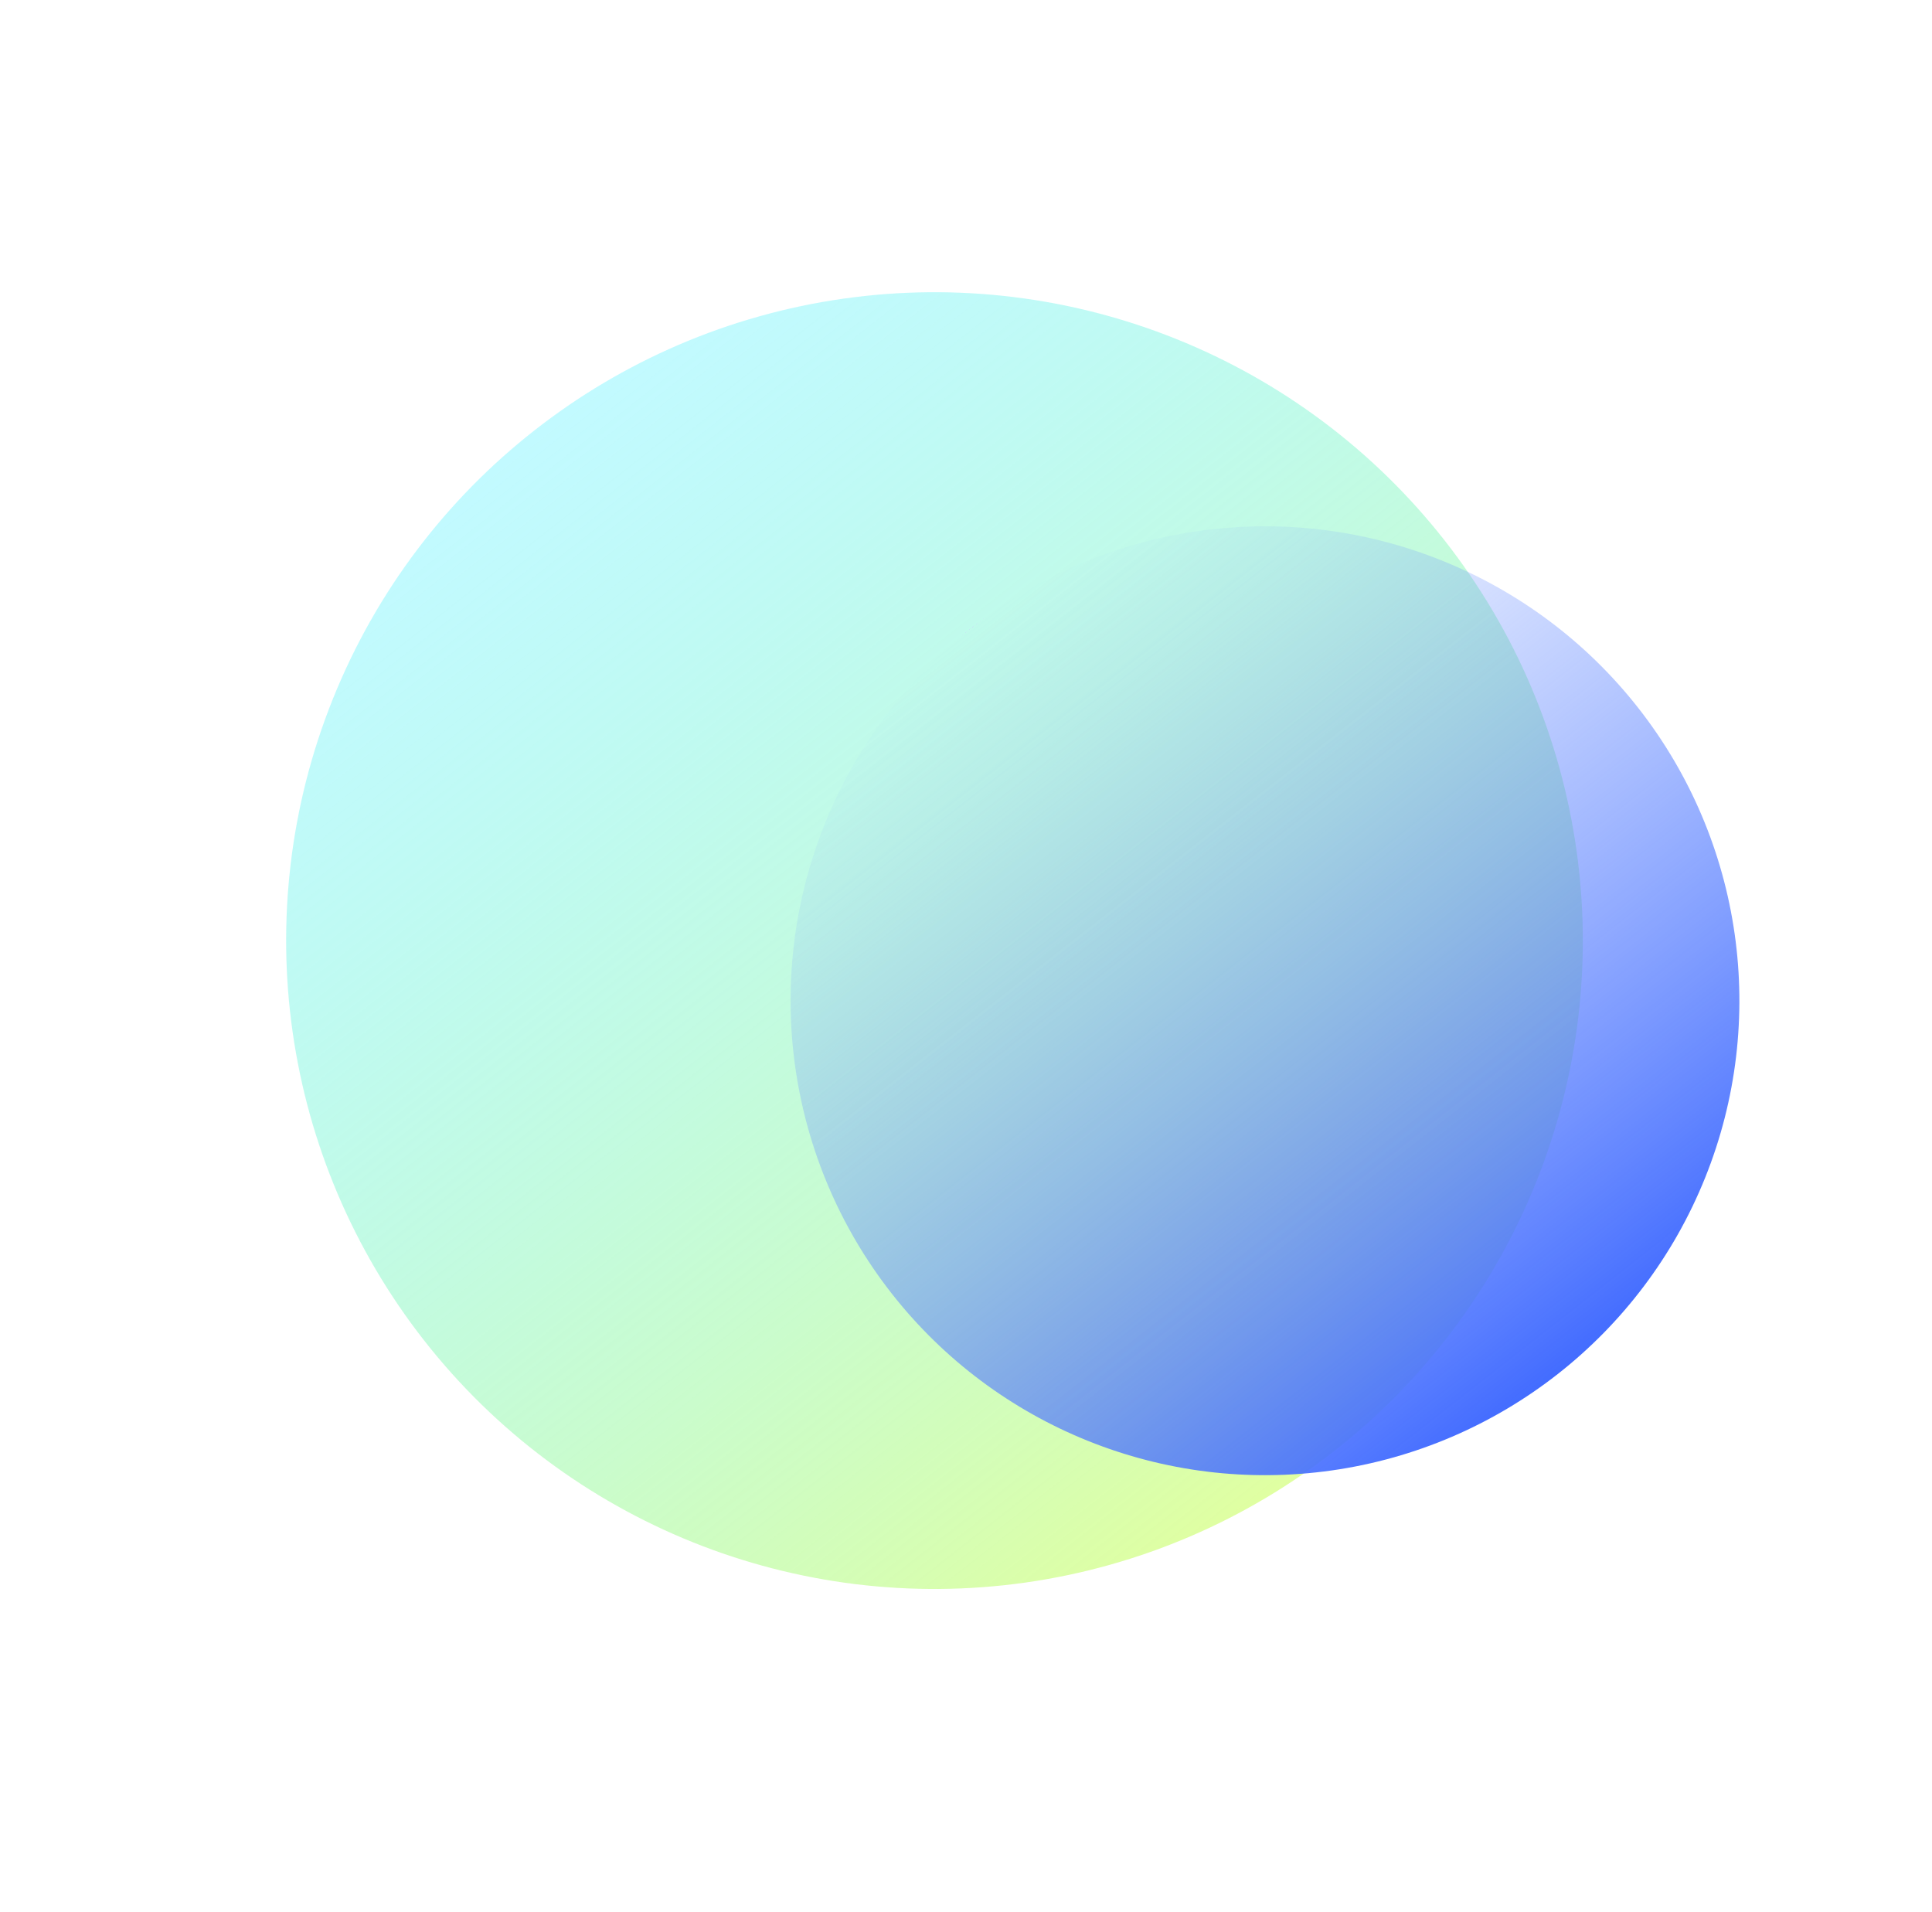 <svg width="1358" height="1344" viewBox="0 0 1358 1344" fill="none" xmlns="http://www.w3.org/2000/svg">
<g filter="url(#filter0_f_5_66)">
<circle cx="455.703" cy="455.703" r="455.703" transform="matrix(0.787 -0.617 -0.617 -0.787 579.379 1300.92)" fill="url(#paint0_linear_5_66)"/>
</g>
<g filter="url(#filter1_f_5_66)">
<circle cx="333.441" cy="333.441" r="333.441" transform="matrix(0.787 -0.617 -0.617 -0.787 832.474 1171.54)" fill="url(#paint1_linear_5_66)"/>
</g>
<defs>
<filter id="filter0_f_5_66" x="0.841" y="5.371" width="1311.45" height="1311.45" filterUnits="userSpaceOnUse" color-interpolation-filters="sRGB">
<feFlood flood-opacity="0" result="BackgroundImageFix"/>
<feBlend mode="normal" in="SourceGraphic" in2="BackgroundImageFix" result="shape"/>
<feGaussianBlur stdDeviation="100" result="effect1_foregroundBlur_5_66"/>
</filter>
<filter id="filter1_f_5_66" x="455.495" y="269.921" width="866.911" height="866.911" filterUnits="userSpaceOnUse" color-interpolation-filters="sRGB">
<feFlood flood-opacity="0" result="BackgroundImageFix"/>
<feBlend mode="normal" in="SourceGraphic" in2="BackgroundImageFix" result="shape"/>
<feGaussianBlur stdDeviation="50" result="effect1_foregroundBlur_5_66"/>
</filter>
<linearGradient id="paint0_linear_5_66" x1="455.703" y1="0" x2="455.703" y2="911.406" gradientUnits="userSpaceOnUse">
<stop stop-color="#E0FFA1"/>
<stop offset="1" stop-color="#7BF4FF" stop-opacity="0.46"/>
</linearGradient>
<linearGradient id="paint1_linear_5_66" x1="333.441" y1="0" x2="333.441" y2="666.883" gradientUnits="userSpaceOnUse">
<stop stop-color="#436CFF"/>
<stop offset="1" stop-color="#7DA0FF" stop-opacity="0"/>
<stop offset="1" stop-color="#CEBFFF"/>
</linearGradient>
</defs>
</svg>
